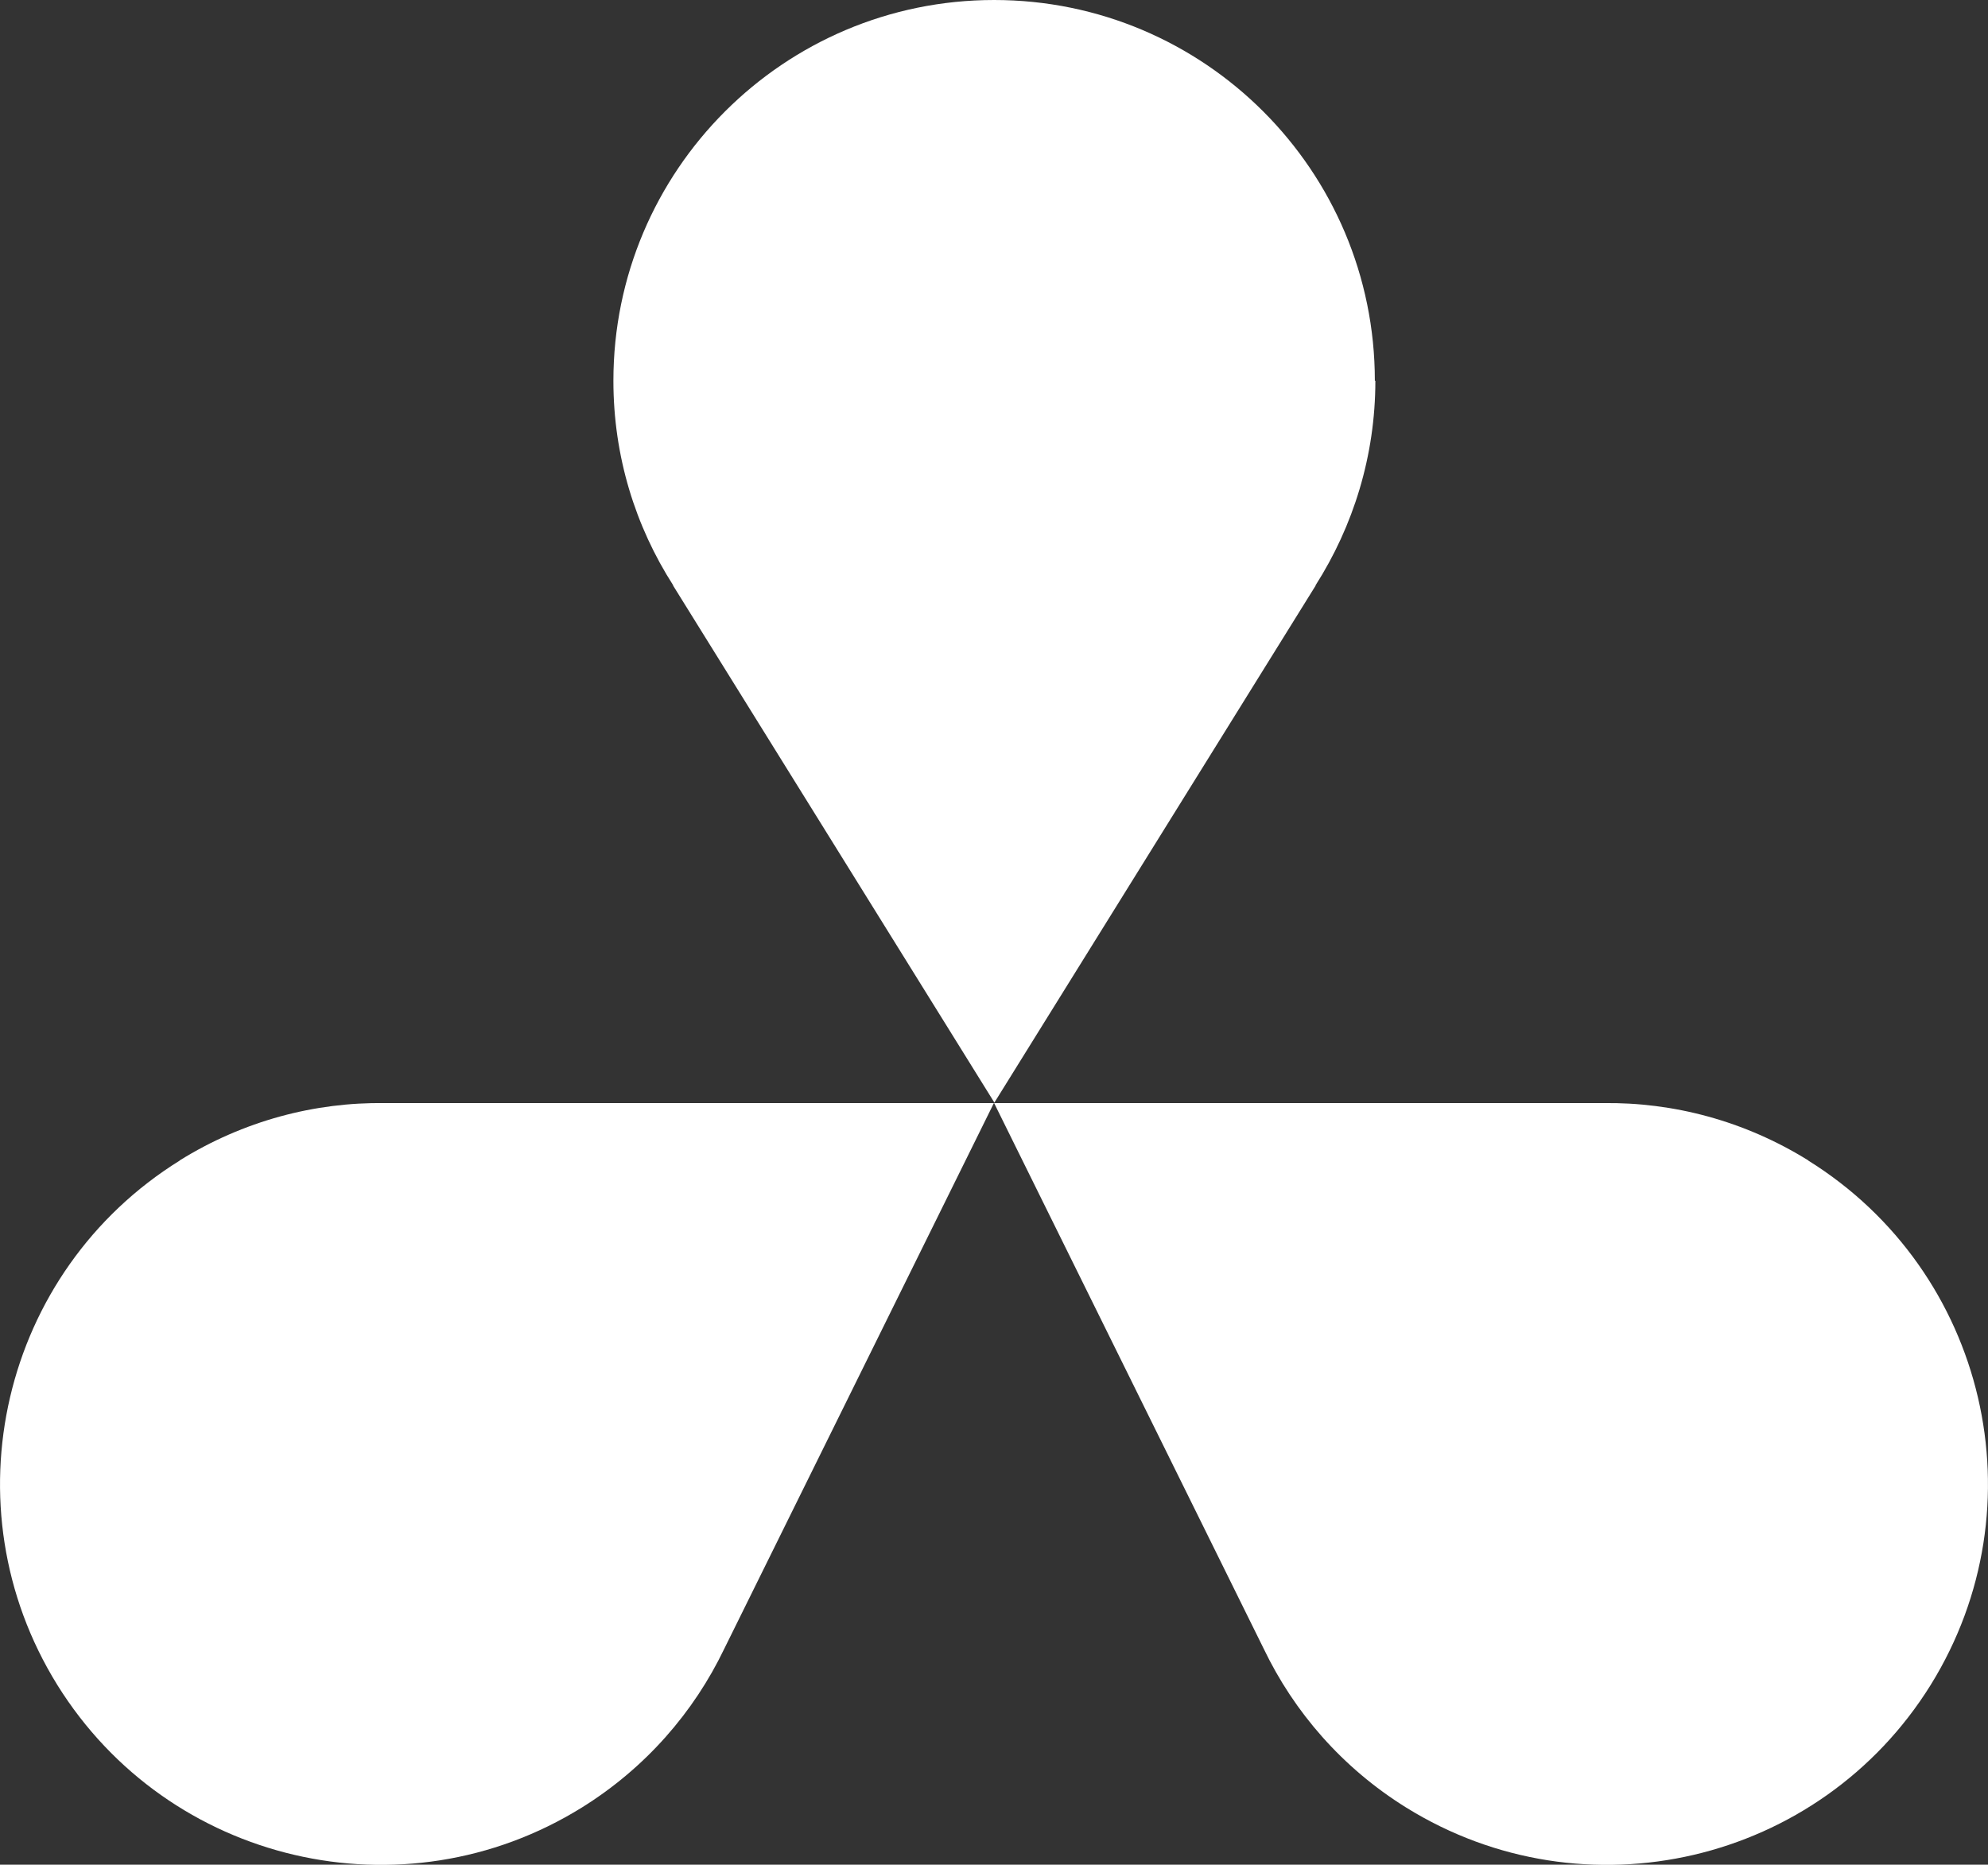 <?xml version="1.0" encoding="UTF-8"?><svg id="Layer_2" xmlns="http://www.w3.org/2000/svg" viewBox="0 0 78.01 73.16"><rect x="0" y="0" width="78.01" height="73.16" fill="#333333" stroke="none"/><defs><style>.cls-1{fill:#fff;}</style></defs><g id="Layer_1-2"><path class="cls-1" d="M53.95,14.94c0-8.25-6.69-14.94-14.94-14.94s-14.94,6.69-14.94,14.94c0,2.96.86,5.71,2.35,8.03h-.01s12.61,20.29,12.61,20.29l12.61-20.29h-.01c1.48-2.32,2.35-5.08,2.35-8.03"/><path class="cls-1" d="M7.06,45.53C.05,49.88-2.1,59.1,2.25,66.11c4.36,7.01,13.57,9.16,20.58,4.81,2.51-1.56,4.4-3.75,5.59-6.23h0s10.58-21.41,10.58-21.41H15.11s0,0,0,0c-2.75-.04-5.55.69-8.06,2.25"/><path class="cls-1" d="M70.95,45.53c7.01,4.36,9.16,13.57,4.81,20.58-4.36,7.01-13.57,9.16-20.58,4.81-2.51-1.56-4.4-3.75-5.59-6.23h0s-10.58-21.41-10.58-21.41h23.89s0,0,0,0c2.75-.04,5.55.69,8.06,2.25"/></g></svg>